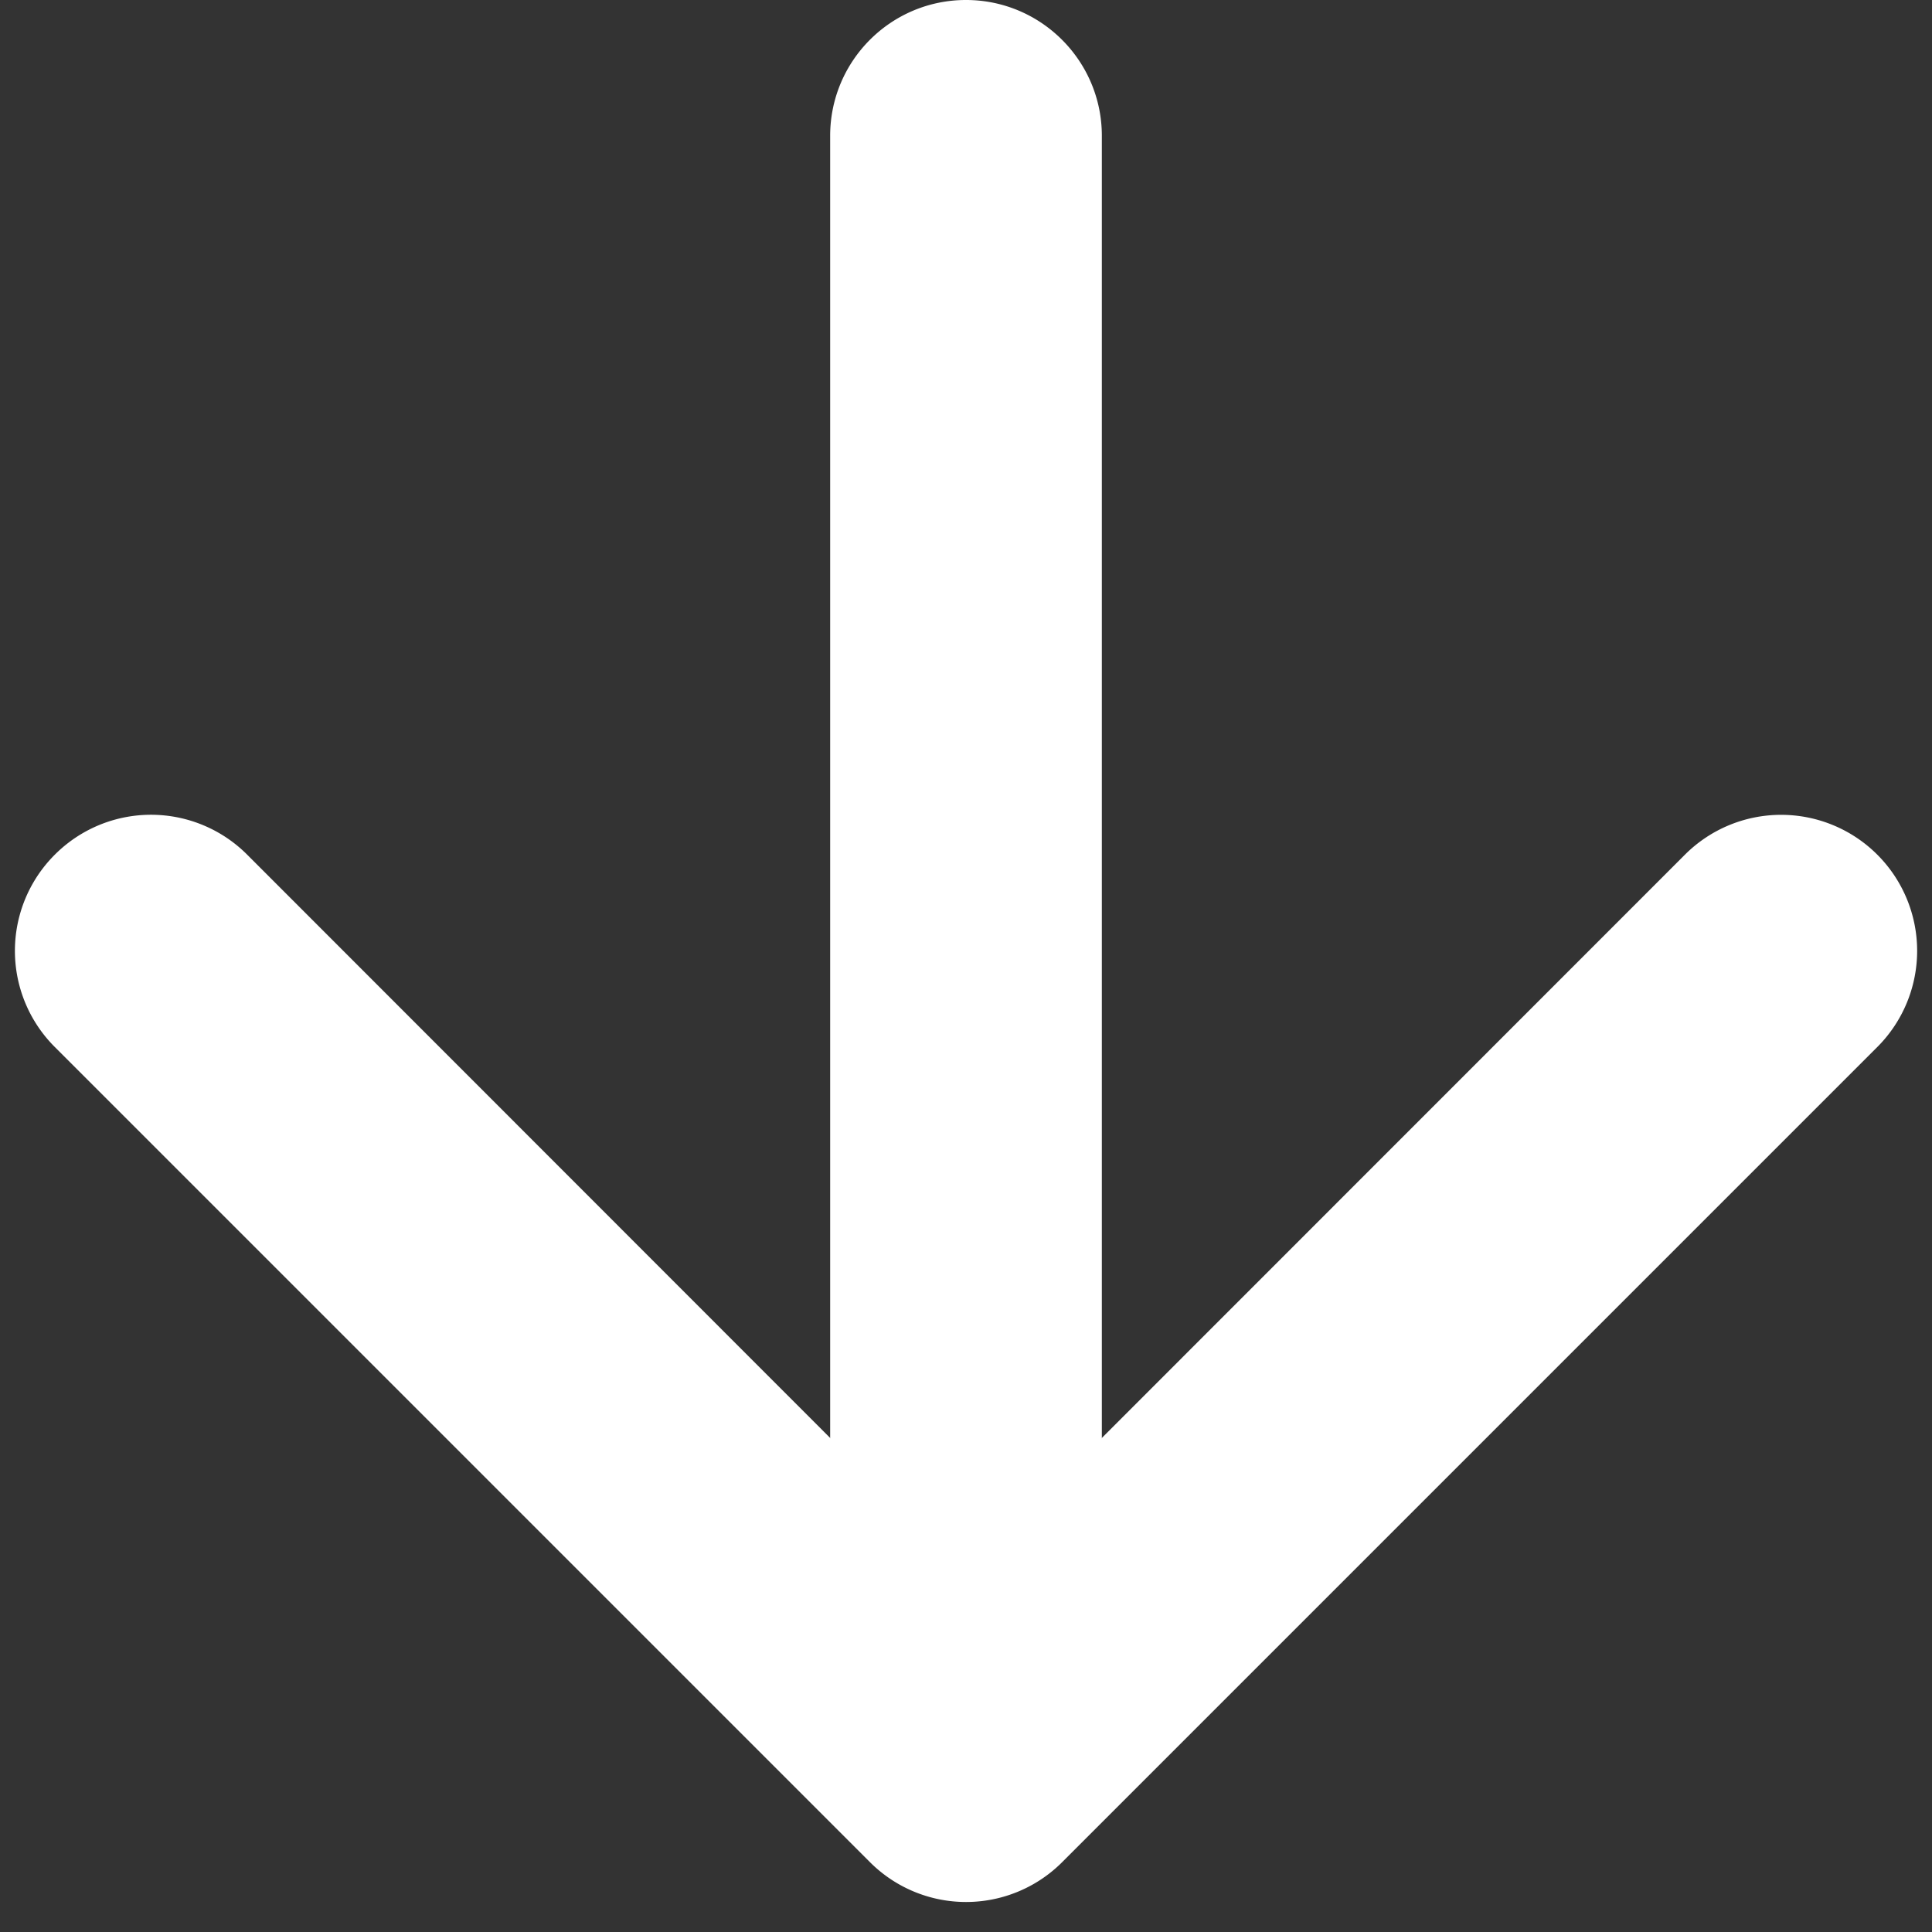 <svg xmlns="http://www.w3.org/2000/svg" width="16" height="16" viewBox="0 0 16 16"><rect x="0" y="0" width="16" height="16" fill="#333333" stroke="none"/><g><g><g><path fill="#fff" d="M.454 7.078a1.125 1.125 0 0 1 1.593 0L8 13.034l5.954-5.956a1.126 1.126 0 1 1 1.593 1.593l-6.75 6.75a1.125 1.125 0 0 1-1.593 0l-6.75-6.75a1.125 1.125 0 0 1 0-1.593z"/></g><g><path fill="#fff" d="M8 0c.621 0 1.125.504 1.125 1.125v11.25a1.125 1.125 0 0 1-2.25 0V1.125C6.875.504 7.378 0 8 0z"/></g></g></g></svg>